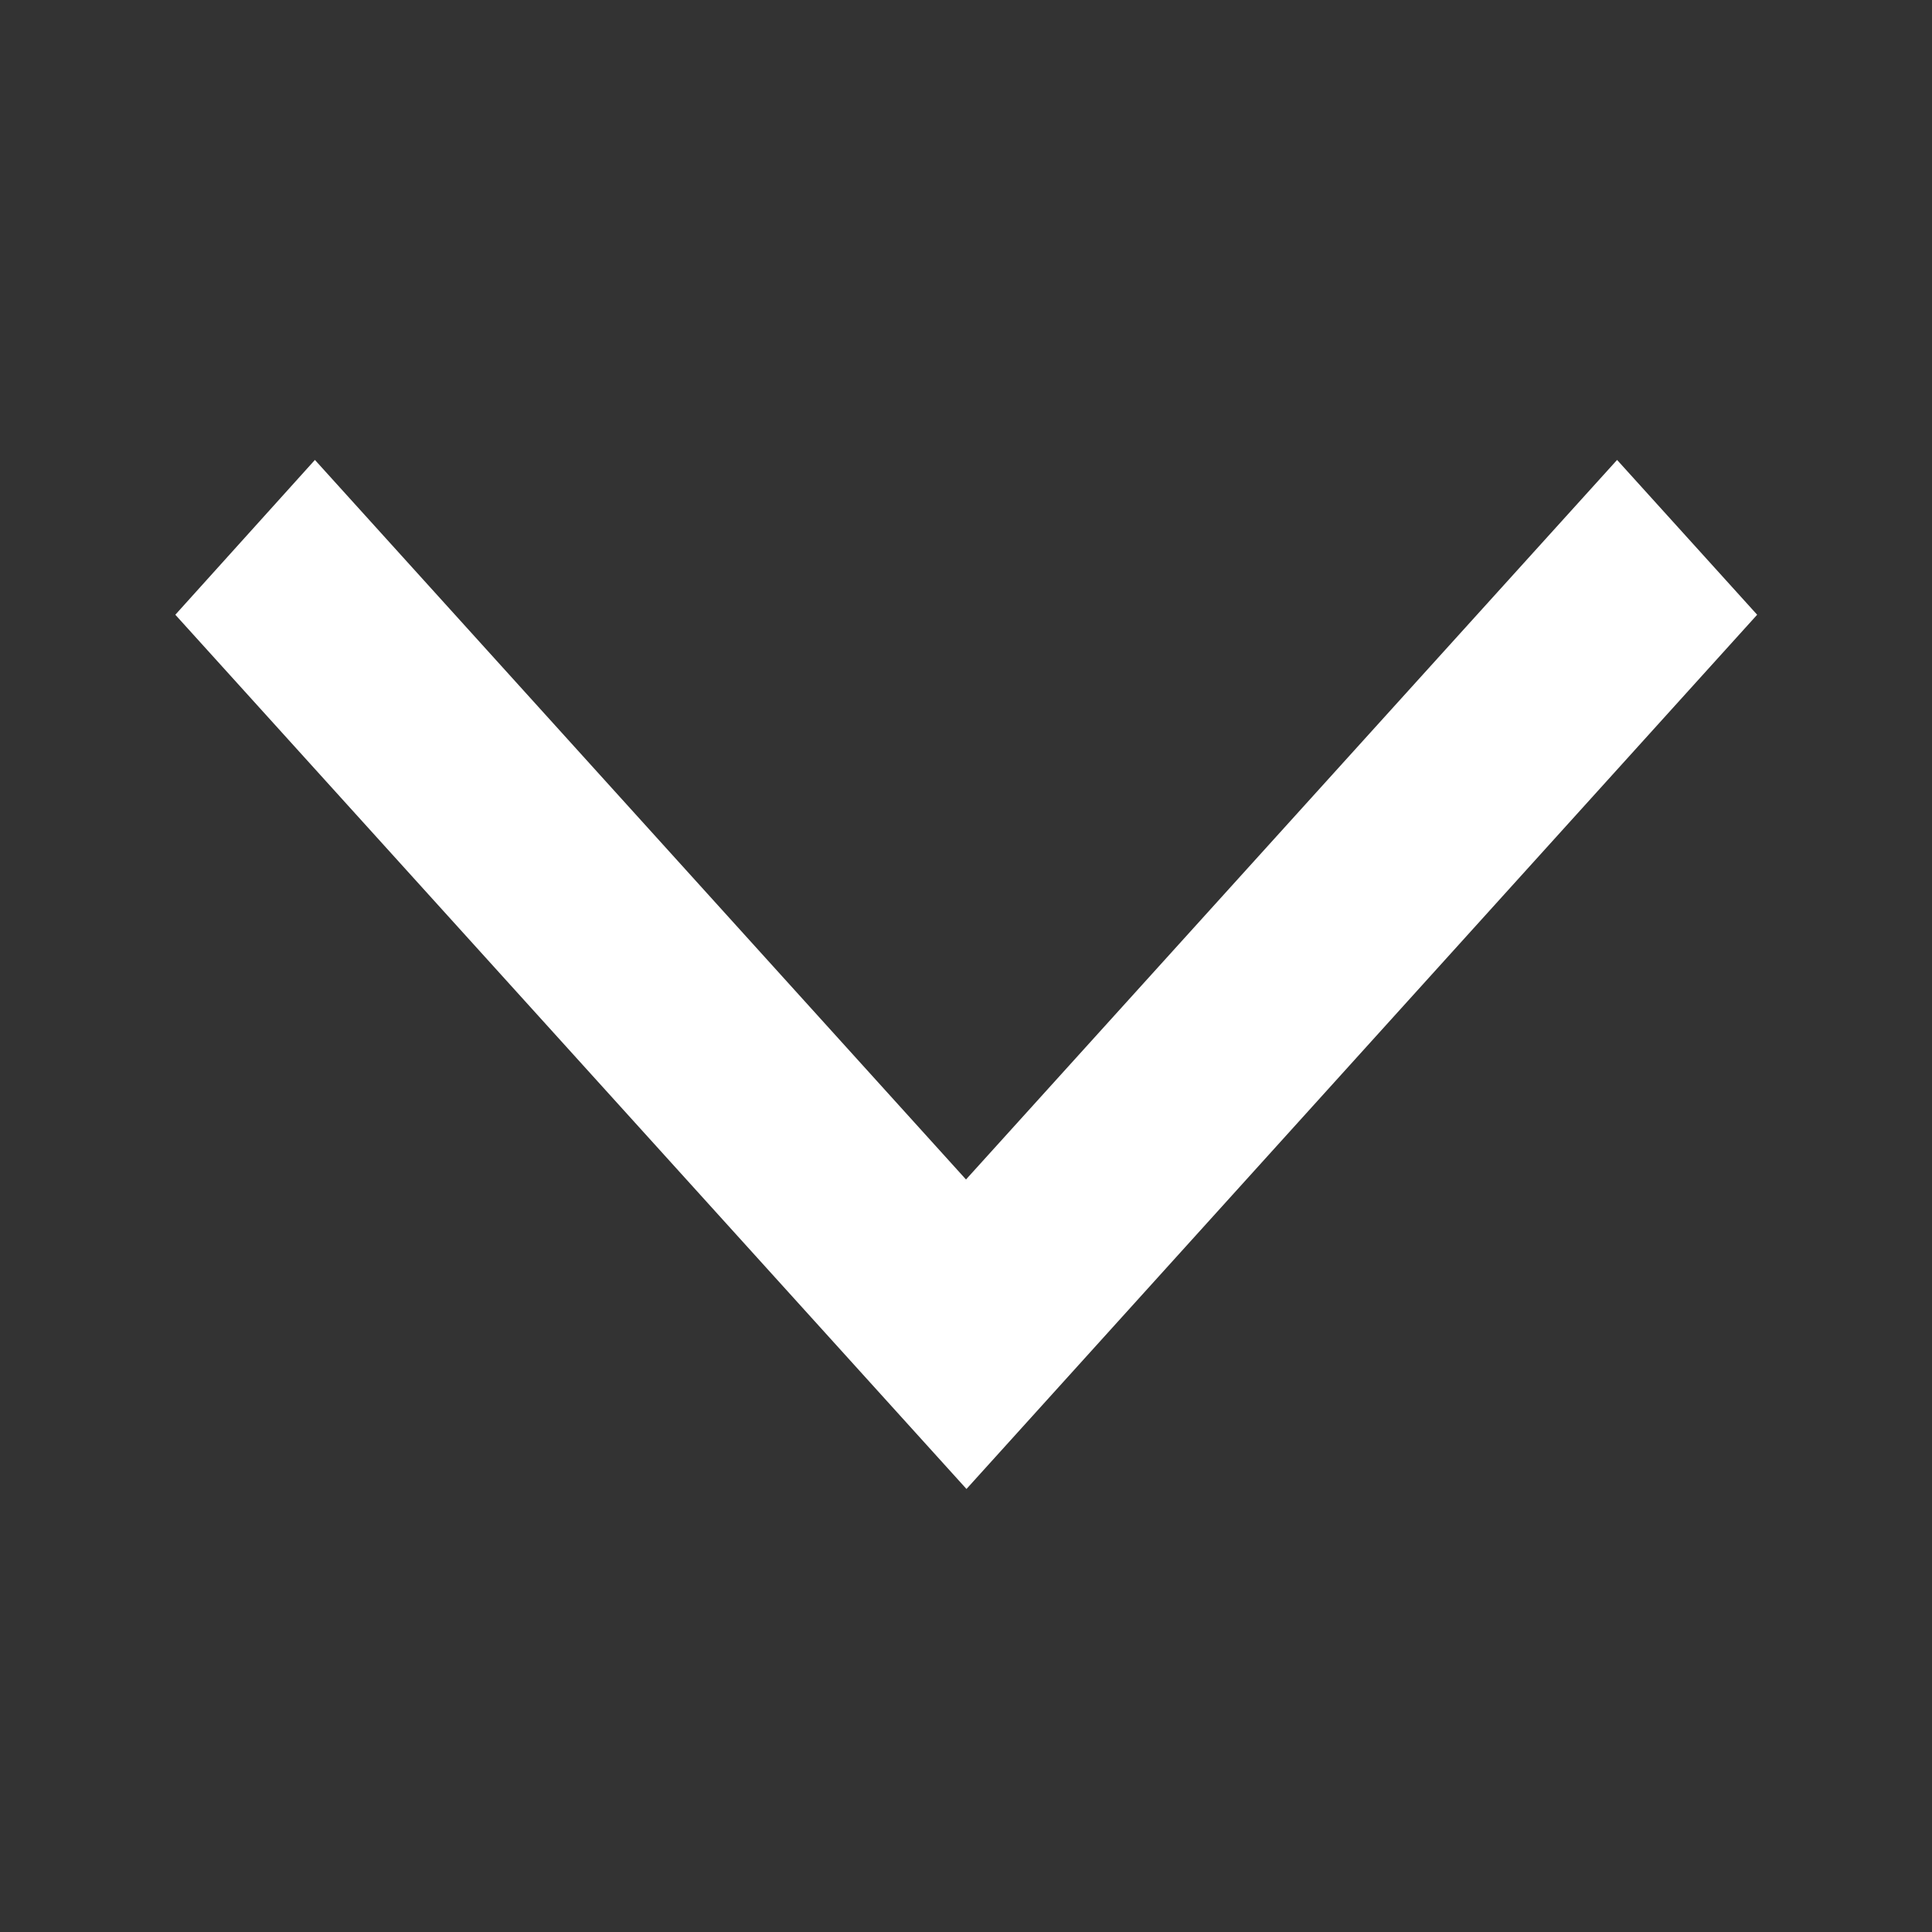 <svg xmlns="http://www.w3.org/2000/svg" width="16" height="16" viewBox="0 0 16 16">
  <rect x="0" y="0" width="16" height="16" fill="#333333" stroke="none"/>
  <g id="arrow_forward_ios_black_24dp" transform="translate(16) rotate(90)">
    <g id="Group_1151" data-name="Group 1151">
      <path id="Path_394" data-name="Path 394" d="M0,0H16V16H0Z" fill="none"/>
    </g>
    <g id="Group_1152" data-name="Group 1152" transform="translate(3.809 1.448)">
      <path id="Path_395" data-name="Path 395" d="M0,11.944,1.282,13.1l7.24-6.552L1.282,0,0,1.16,5.959,6.552Z" fill="#fff"/>
    </g>
  </g>
</svg>
